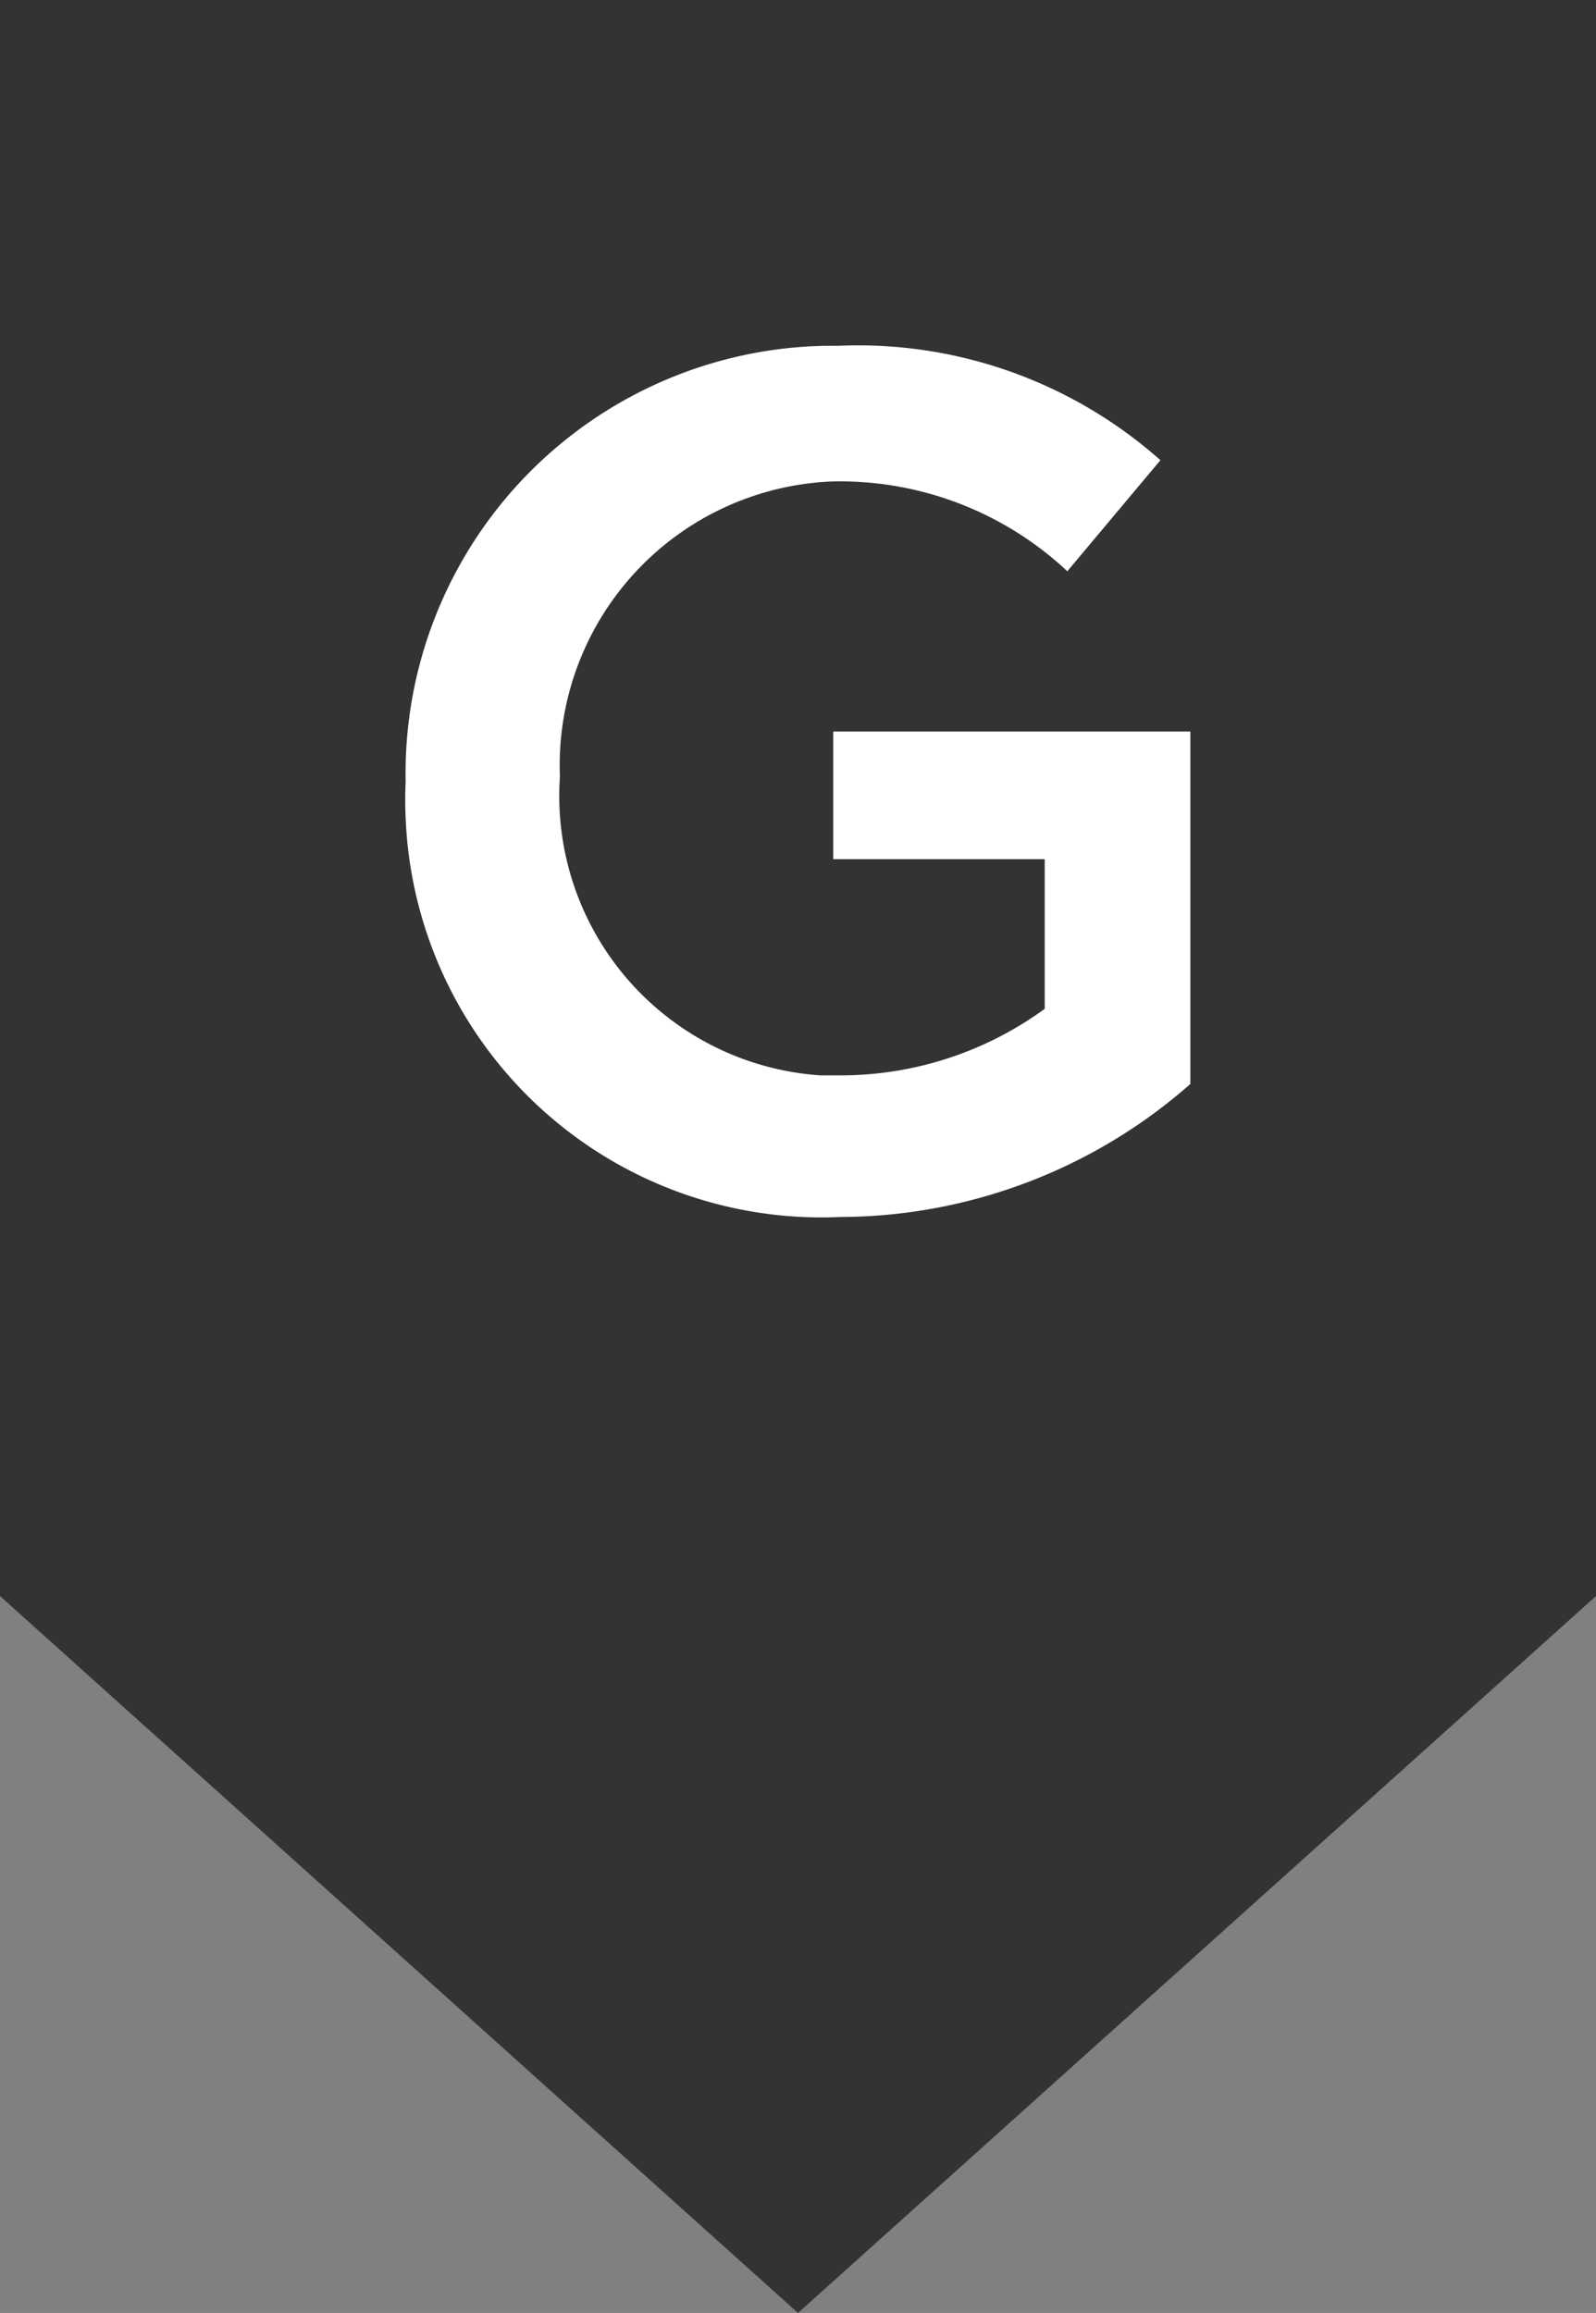 <svg xmlns="http://www.w3.org/2000/svg" width="24" height="34.78" viewBox="0 0 24 34.78"><rect x="0" y="0" width="24" height="34.78" fill="#808080" stroke="none"/><defs><style>.cls-1{fill:#333;}.cls-2{fill:#fff;}</style></defs><title>アセット 2</title><g id="レイヤー_2" data-name="レイヤー 2"><g id="レイヤー_1-2" data-name="レイヤー 1"><polygon class="cls-1" points="0 0 0 24 12 34.78 24 24 24 0 0 0"/><path class="cls-2" d="M6.1,11.76h0A6.43,6.43,0,0,1,12.4,5.2h.2a6.85,6.85,0,0,1,4.85,1.72l-1.4,1.67a5,5,0,0,0-3.54-1.35,4.27,4.27,0,0,0-4.09,4.44h0a4.21,4.21,0,0,0,3.91,4.49h.38a5.21,5.21,0,0,0,3-1V12.92H12.53V11H17.9v5.3a8,8,0,0,1-5.26,2,6.26,6.26,0,0,1-6.54-6A5.42,5.42,0,0,1,6.1,11.76Z"/></g></g></svg>